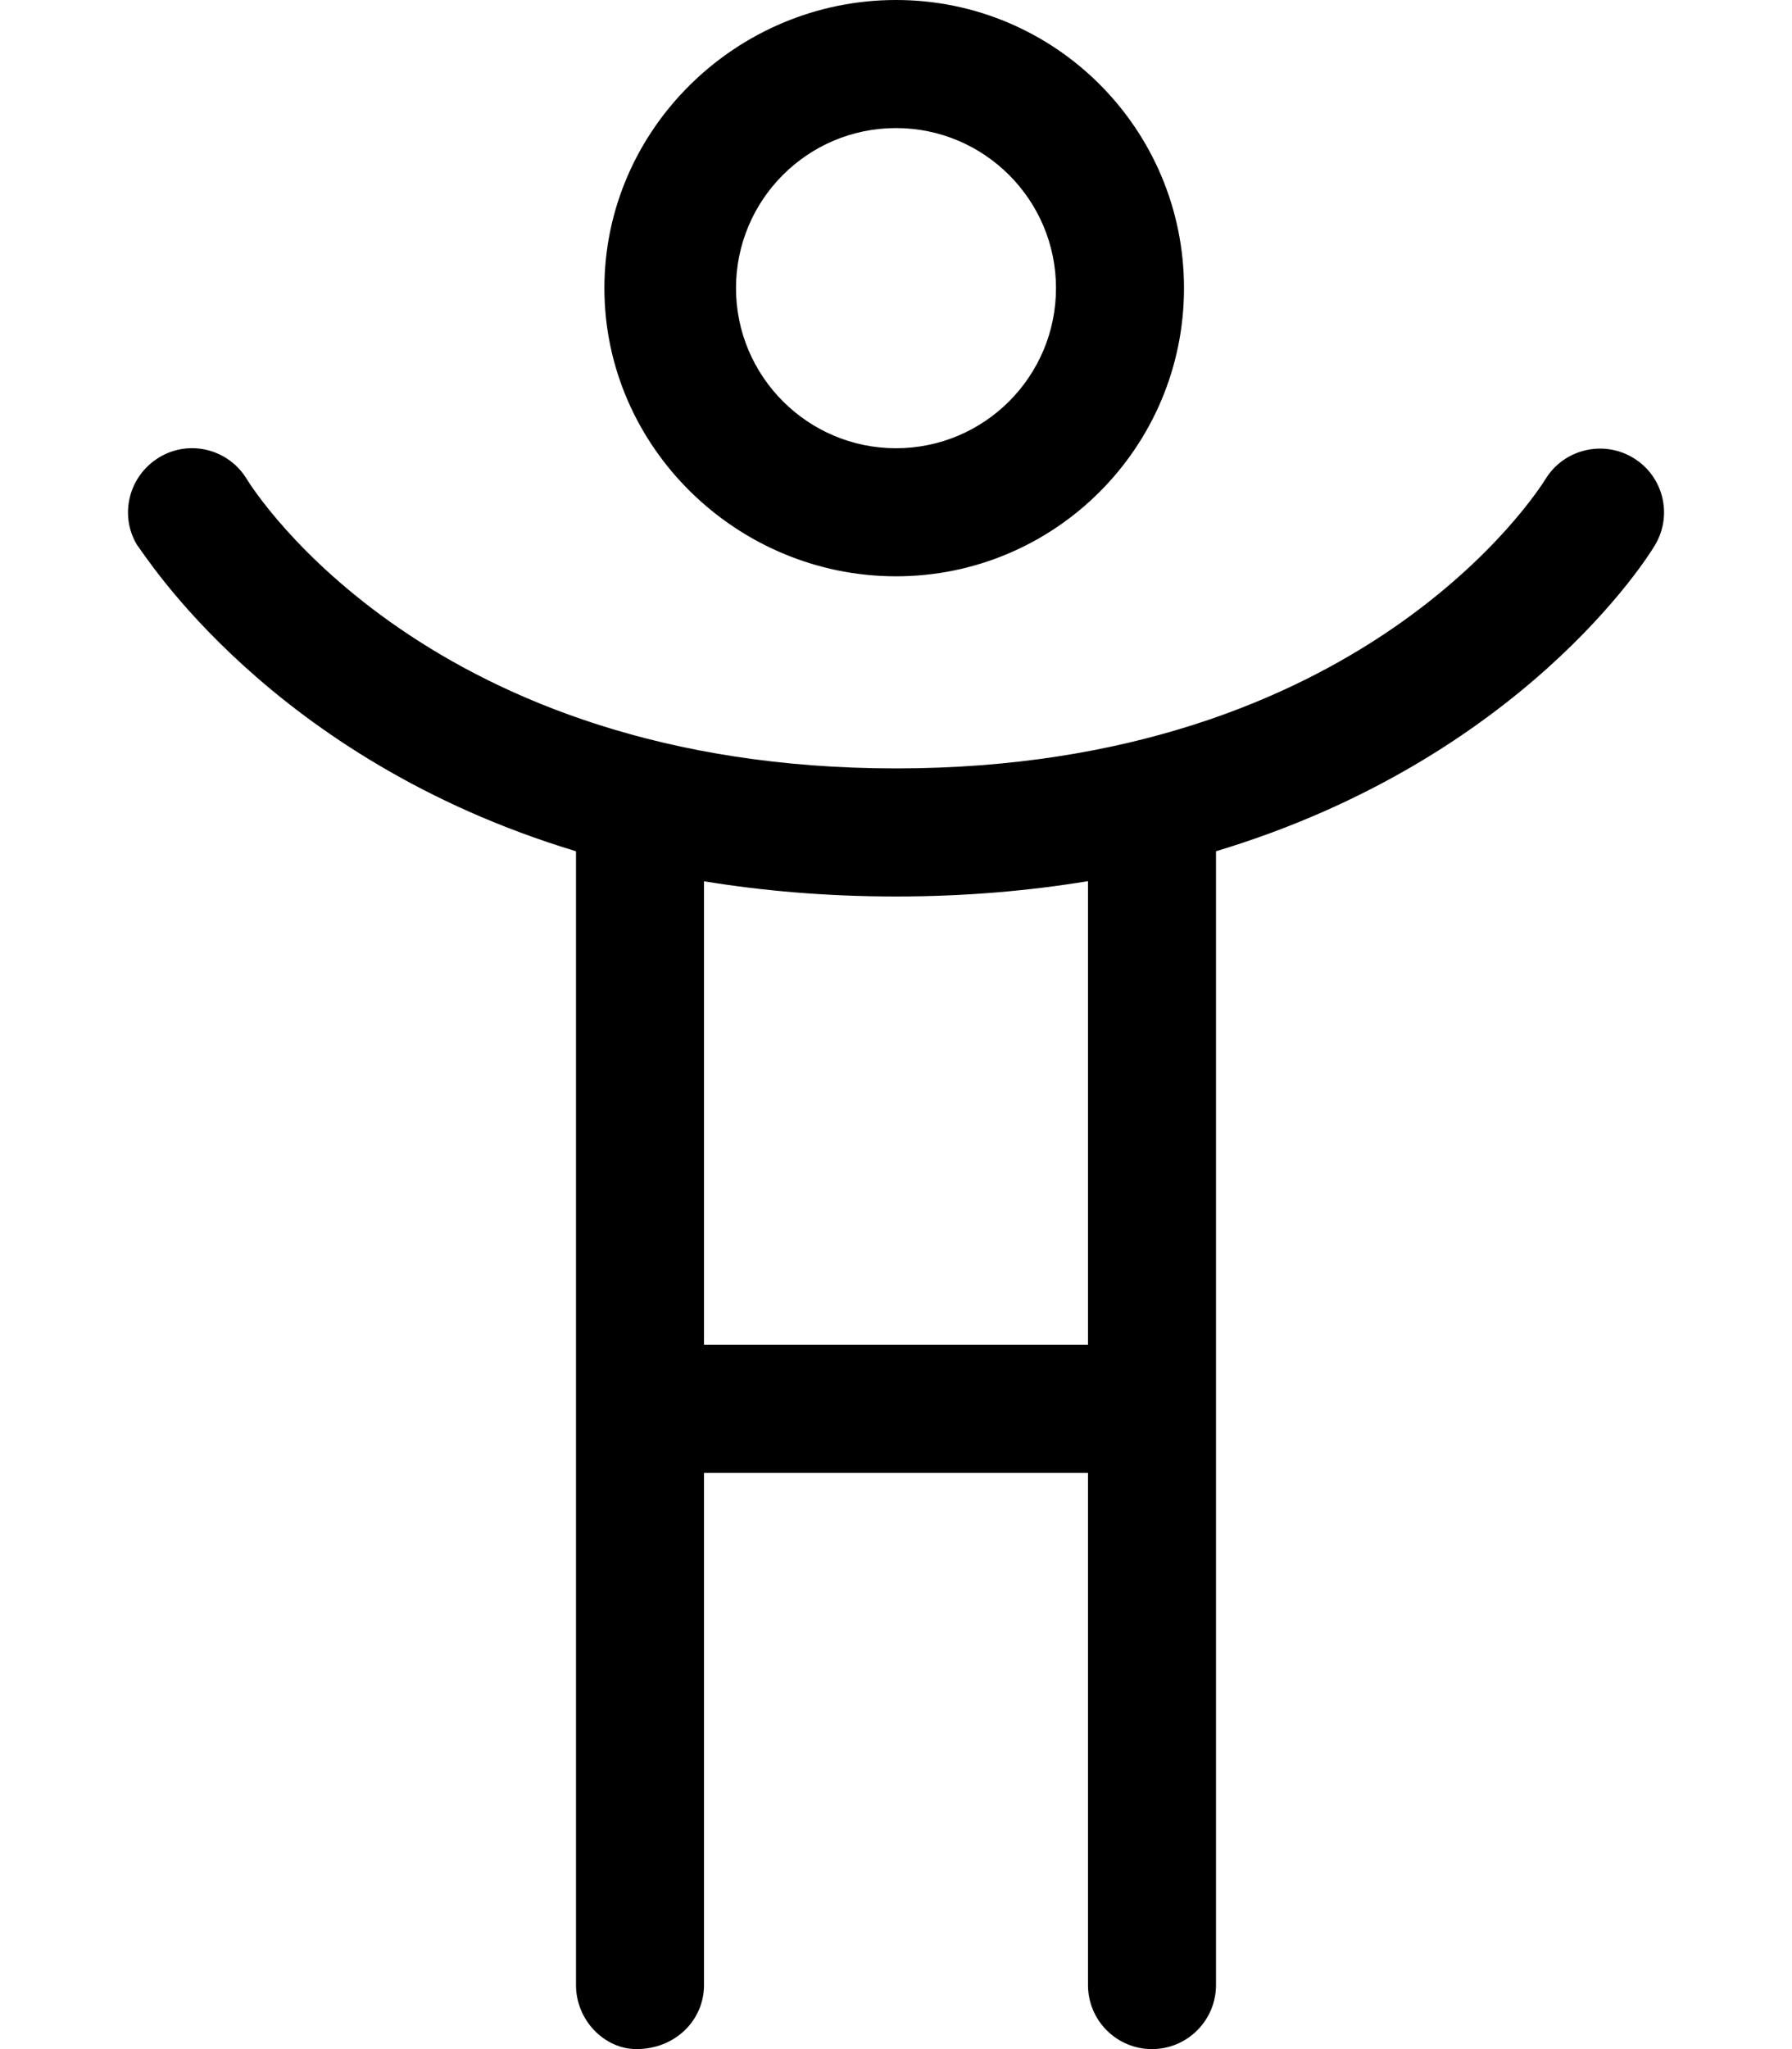 <svg xmlns="http://www.w3.org/2000/svg" viewBox="0 0 448 512"><!--! Font Awesome Pro 6.0.0 by @fontawesome - https://fontawesome.com License - https://fontawesome.com/license (Commercial License) Copyright 2022 Fonticons, Inc. --><path d="M224 144c39.75 0 72-32.25 72-72S263.8-0 224-0S151.1 32.25 151.1 72S184.3 144 224 144zM224 32c22.06 0 40 17.94 40 40S246.1 112 224 112c-22.05 0-40-17.94-40-40S201.9 32 224 32zM408.3 114.4c-7.516-4.547-17.36-2.172-21.95 5.344C384.5 122.7 340.6 192 224 192C107.6 192 63.64 122.9 61.69 119.7C57.14 112.2 47.34 109.7 39.77 114.3S29.73 128.7 34.28 136.2C35.95 138.1 67.52 189.6 144 212.7V496c0 8.844 7.156 16 15.1 16C168.8 512 176 504.8 176 496v-128h96v128c0 8.844 7.156 16 16 16S304 504.8 304 496V212.7c76.48-23.04 108.1-73.66 109.7-76.42C418.3 128.7 415.8 118.9 408.3 114.4zM272 336h-96V220.2C190.7 222.6 206.6 224 224 224s33.31-1.416 48-3.834V336z"/></svg>